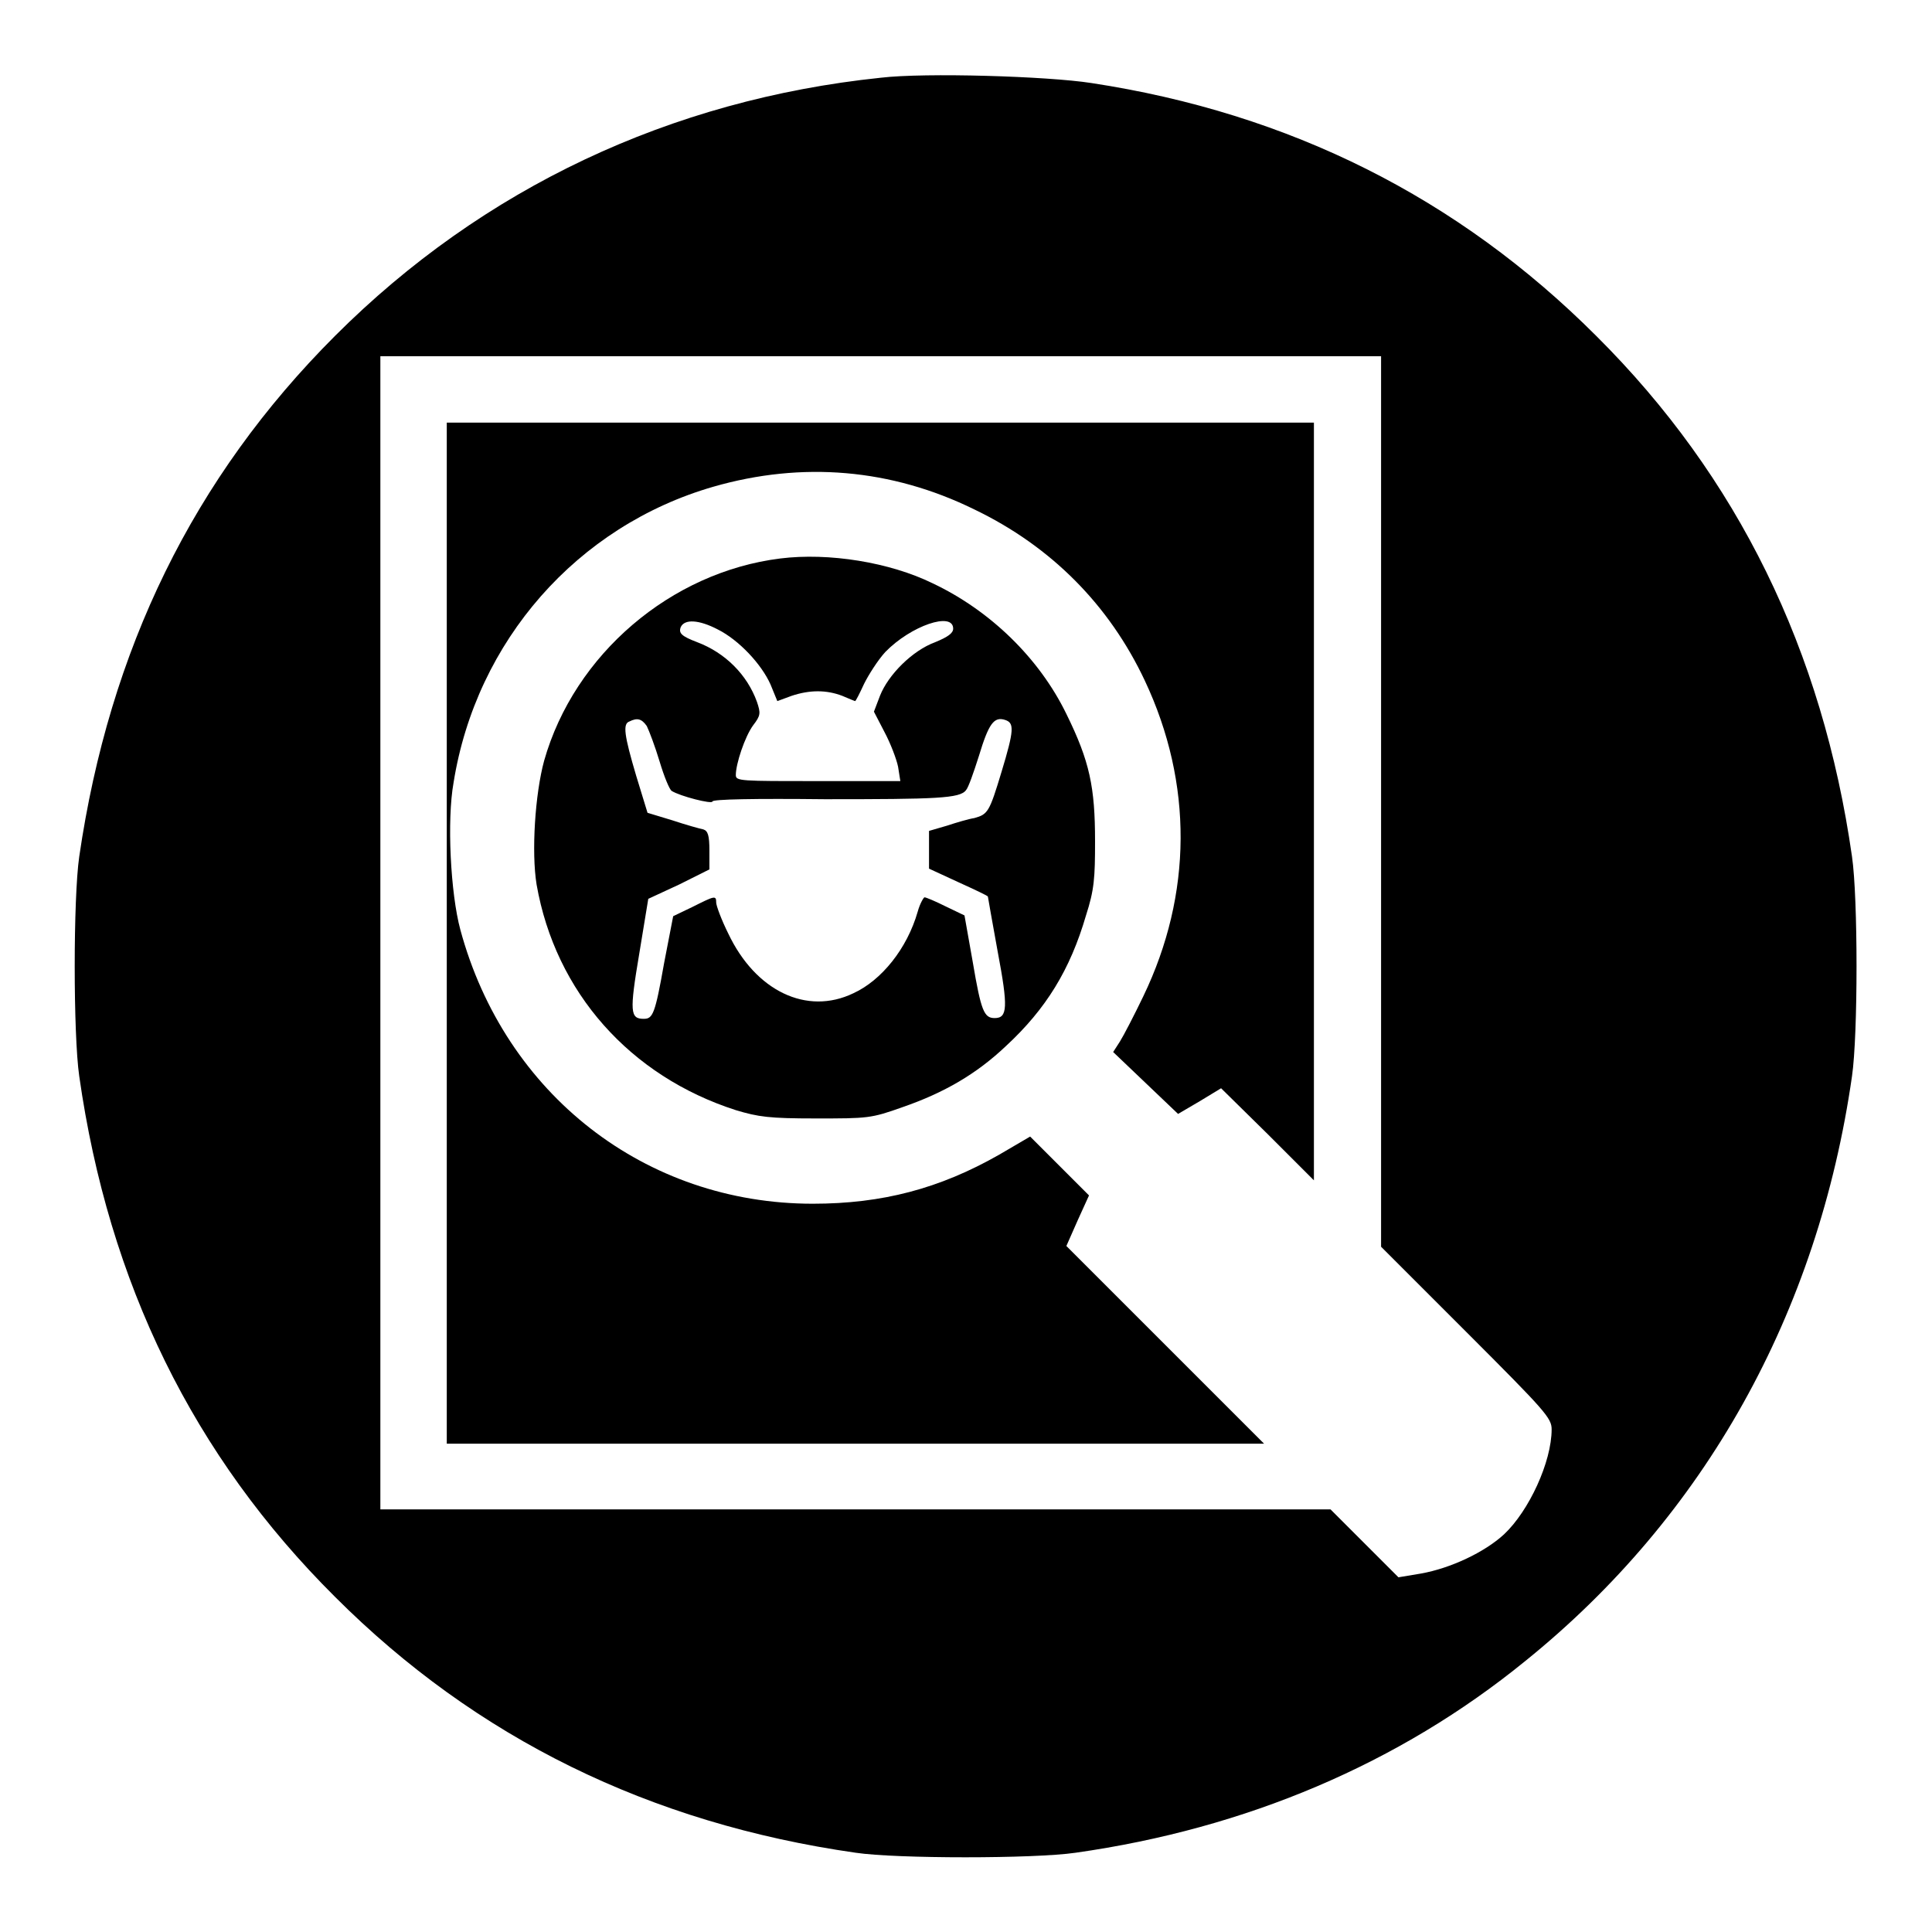 <?xml version="1.0" encoding="utf-8"?>
<!-- Svg Vector Icons : http://www.onlinewebfonts.com/icon -->
<!DOCTYPE svg PUBLIC "-//W3C//DTD SVG 1.1//EN" "http://www.w3.org/Graphics/SVG/1.1/DTD/svg11.dtd">
<svg version="1.1" xmlns="http://www.w3.org/2000/svg" xmlns:xlink="http://www.w3.org/1999/xlink" x="0px" y="0px" viewBox="0 0 256 256" enable-background="new 0 0 256 256" xml:space="preserve">
<g><g><g><path fill="#000000" d="M116.7,10.3C88.9,13.2,64,24.9,44.4,44.5c-18.8,18.8-29.9,41.6-33.9,69c-0.8,5.5-0.8,23.6,0,29.1c3.9,27.4,15.1,50.3,33.9,69c18.7,18.7,41.7,30,69,33.9c5.4,0.8,23.6,0.8,29.1,0c22.6-3.2,42.9-11.8,59.6-25.4c23.8-19.2,38.8-46.1,43.3-77.5c0.8-5.5,0.8-23.6,0-29.1c-3.9-27.3-15.1-50.3-33.9-69c-18.3-18.3-40.6-29.5-66.9-33.5C138.8,10.1,122.6,9.6,116.7,10.3z M183,106.2v59l11.3,11.3c10.5,10.5,11.3,11.4,11.3,12.9c0,4.3-3,10.8-6.3,13.9c-2.6,2.4-7.1,4.5-11,5.2l-3,0.5l-4.5-4.5l-4.5-4.5h-62.9H50.4v-76.4V47.2h66.3H183V106.2L183,106.2z"/><path fill="#000000" d="M59.2,123.6v67.7h54.1h54.2l-13.1-13.1l-13.1-13.1l1.5-3.4l1.5-3.3l-3.9-3.9l-3.9-3.9l-4.1,2.4c-7.9,4.5-15.5,6.5-24.7,6.5c-22.2,0-40.8-14.5-46.7-36.3c-1.3-4.8-1.8-14.5-0.9-19.5c3-18.8,16.4-34,34.4-39.2c11.8-3.4,23.6-2.4,34.6,3c10.2,4.9,17.9,12.7,22.6,22.7c6.4,13.6,6.3,28.3-0.2,41.8c-1.2,2.5-2.6,5.2-3.1,6l-0.9,1.4l4.3,4.1l4.3,4.1l2.9-1.7l2.8-1.7l6.2,6.1l6.1,6.1v-50.3V56h-57.5H59.2V123.6z"/><path fill="#000000" d="M103.4,74c-14.5,1.8-27.3,12.7-31.3,26.8c-1.2,4.4-1.7,12.1-1,16.4c2.5,14.3,12.4,25.4,26.4,29.9c3,0.9,4.4,1.1,10.6,1.1c6.9,0,7.3,0,11.5-1.5c5.5-1.9,9.8-4.4,13.7-8.1c5.3-4.9,8.5-10.1,10.6-17.3c1.1-3.4,1.2-5,1.2-9.8c0-7.2-0.7-10.6-3.8-16.9c-3.6-7.4-10.1-13.7-17.7-17.3C117.9,74.5,109.8,73.2,103.4,74z M95.1,83.4c2.8,1.4,5.8,4.6,7,7.3l0.9,2.2l1.9-0.7c2.4-0.8,4.6-0.8,6.7,0c0.9,0.4,1.7,0.7,1.7,0.7c0.1,0,0.6-1,1.2-2.3c0.6-1.2,1.8-3.1,2.8-4.2c3.4-3.5,9-5.4,9-3.1c0,0.6-0.7,1.1-2.4,1.8c-3,1.1-6.2,4.3-7.3,7.1l-0.8,2.1l1.4,2.7c0.8,1.5,1.6,3.6,1.8,4.6l0.3,1.9h-10.9c-10.3,0-10.9,0-10.9-0.8c0-1.5,1.2-5.1,2.3-6.6c1-1.3,1-1.6,0.5-3.1c-1.3-3.6-4.2-6.5-7.9-7.9c-2.1-0.8-2.5-1.2-2.2-2C90.7,82,92.6,82.1,95.1,83.4z M85.7,96.2c0.3,0.6,1.1,2.7,1.7,4.7c0.6,2,1.3,3.7,1.6,3.9c1.1,0.7,5.4,1.8,5.4,1.4c0-0.3,5.6-0.4,14.9-0.3c14.8,0,17.9-0.1,18.7-1.2c0.3-0.3,1-2.3,1.7-4.5c1.3-4.3,2-5.3,3.5-4.8c1.2,0.4,1.2,1.3-0.5,6.9c-1.6,5.3-1.8,5.6-3.6,6.1c-0.7,0.1-2.4,0.6-3.6,1l-2.4,0.7v2.5v2.5l3.9,1.8c2.2,1,3.9,1.8,3.9,1.9c0,0.1,0.6,3.4,1.3,7.3c1.4,7.4,1.3,8.8-0.4,8.8c-1.4,0-1.8-0.9-2.9-7.4l-1.1-6.2l-2.5-1.2c-1.4-0.7-2.6-1.2-2.8-1.2c-0.1,0-0.6,0.8-0.9,1.9c-1.4,4.9-4.8,9.1-8.5,10.8c-6.2,3-13-0.3-16.6-7.9c-0.9-1.8-1.6-3.7-1.6-4.1c0-1-0.2-0.9-3.2,0.6l-2.5,1.2l-1.2,6.2c-1.2,6.8-1.5,7.4-2.7,7.4c-1.8,0-1.9-0.9-0.6-8.6l1.2-7.3l4.1-1.9l4-2v-2.5c0-2-0.2-2.6-0.8-2.8c-0.5-0.1-2.3-0.6-4.1-1.2l-3.3-1l-1.5-4.9c-1.6-5.4-1.8-6.9-0.9-7.2C84.4,95.1,85,95.2,85.7,96.2z"/></g></g></g>
</svg>